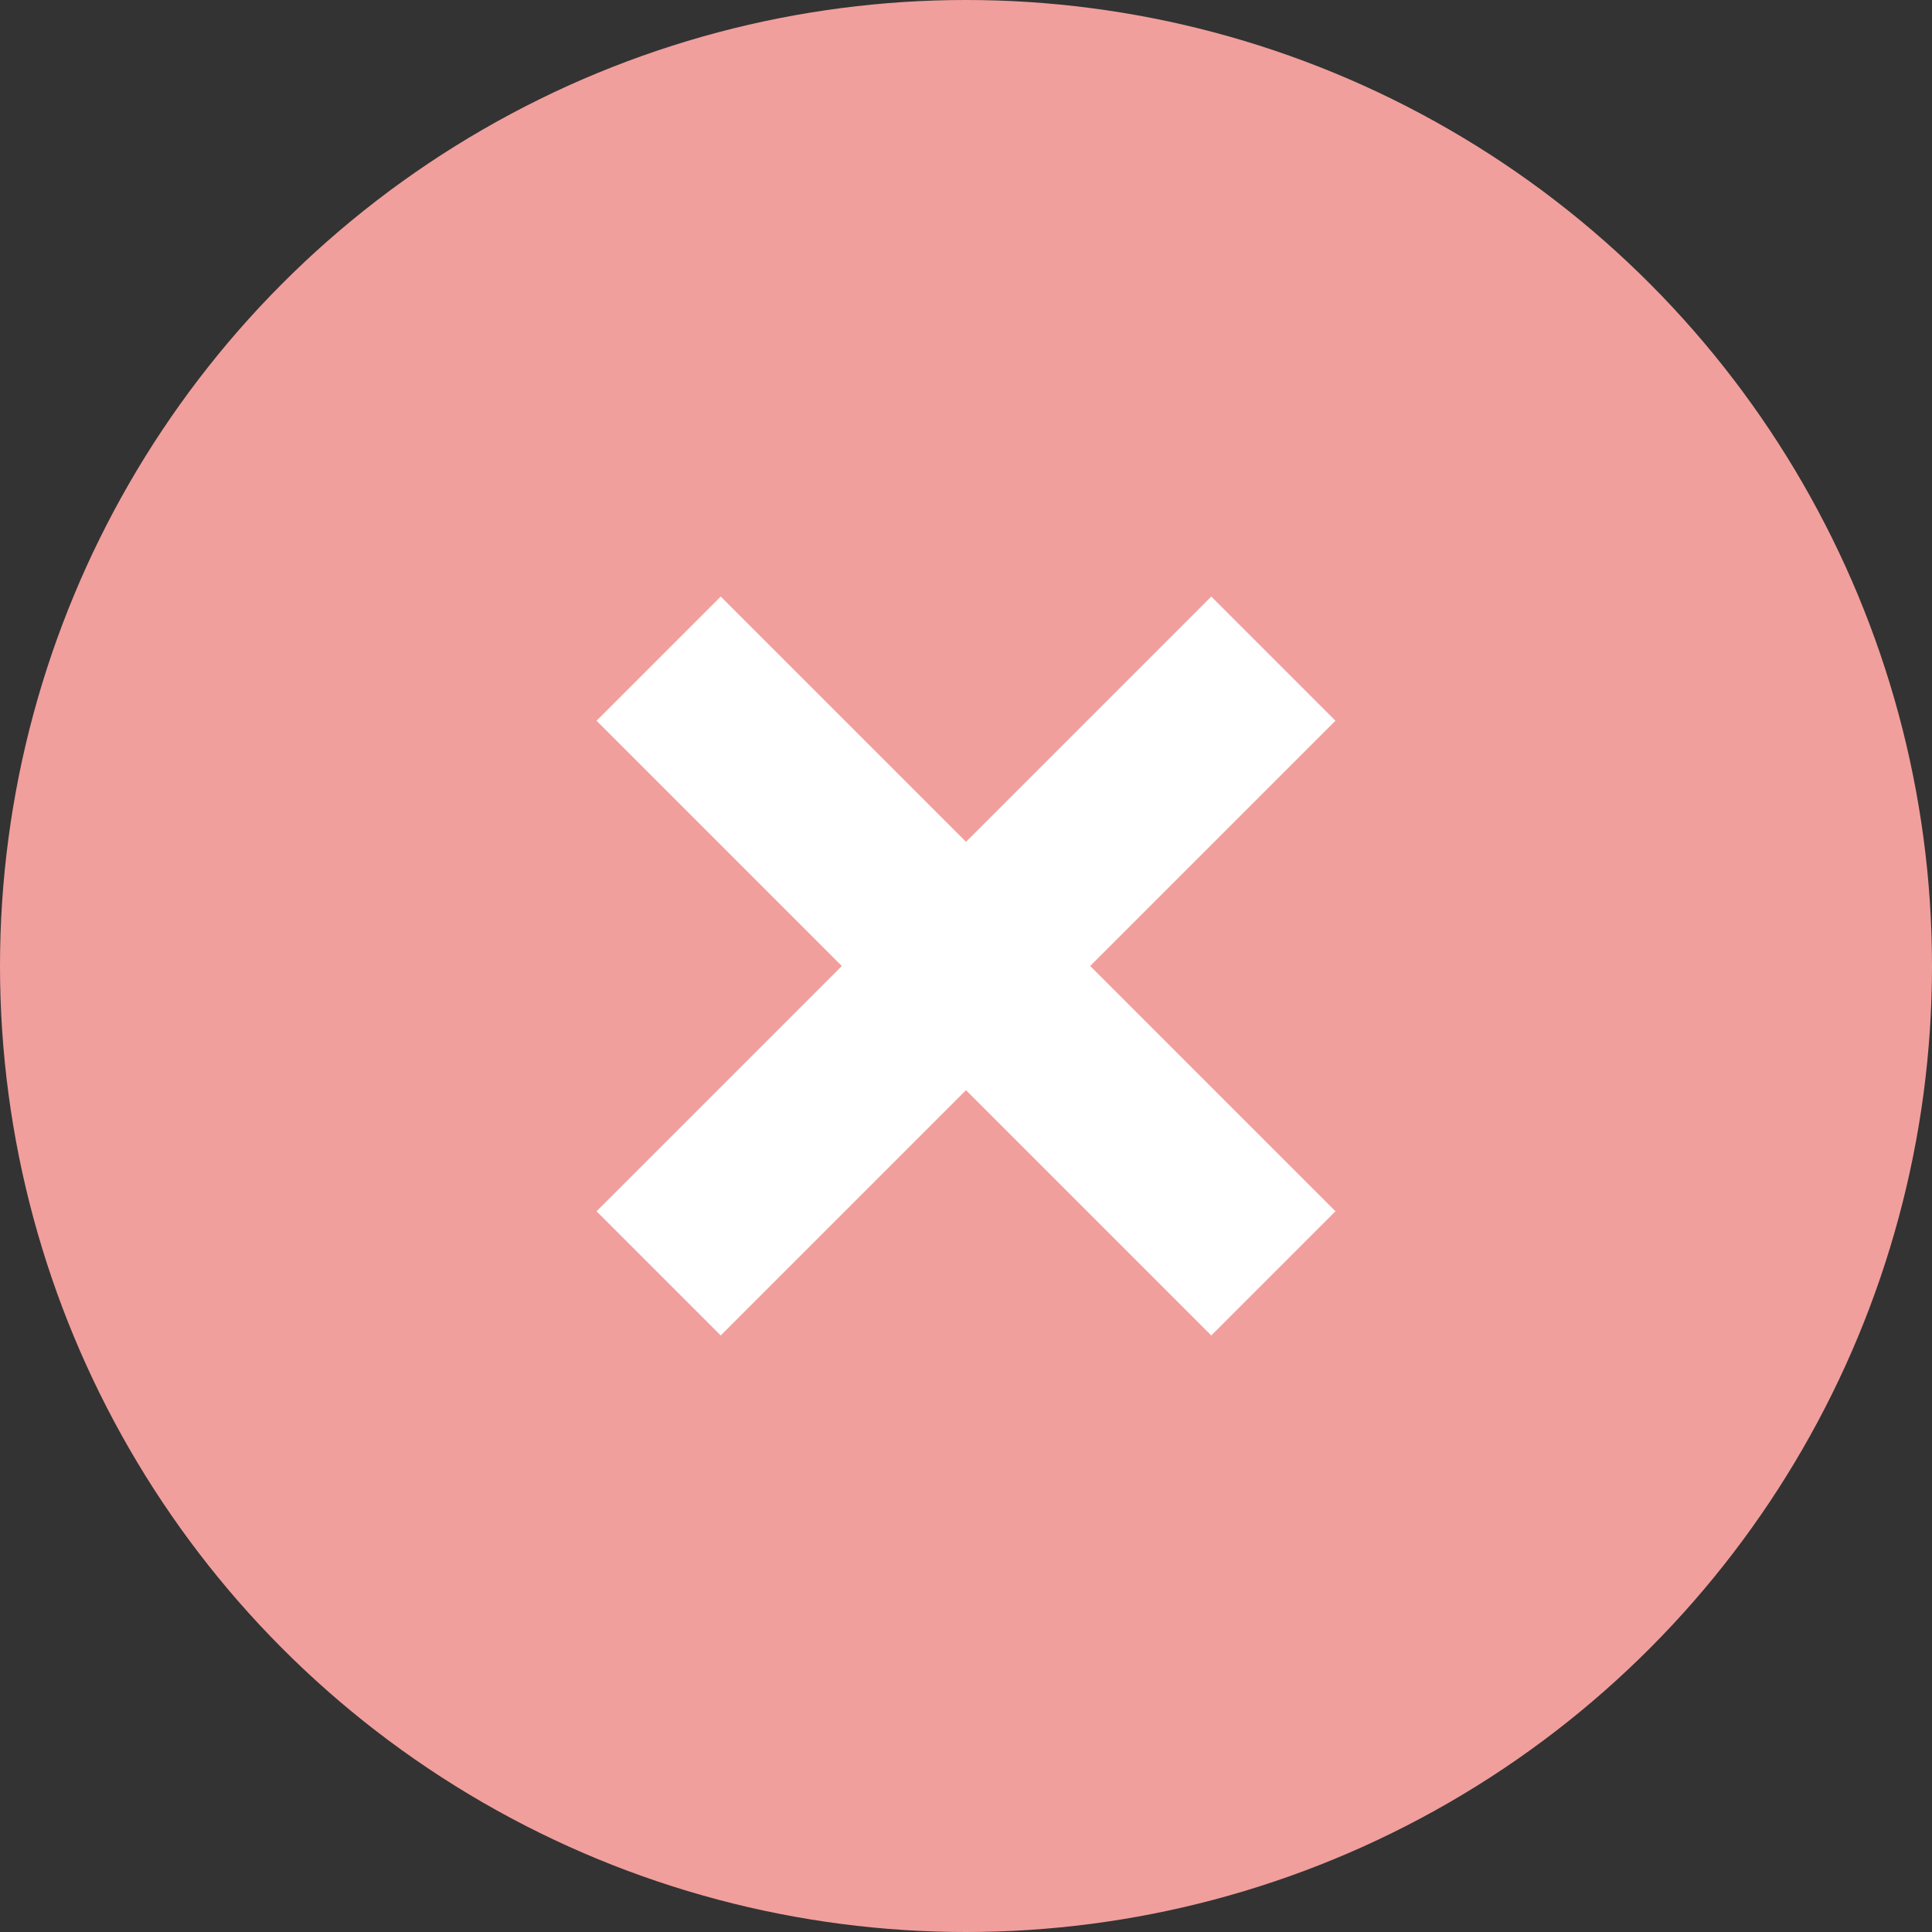 <svg xmlns="http://www.w3.org/2000/svg" width="22" height="22" viewBox="0 0 22 22">
  <rect x="0" y="0" width="22" height="22" fill="#333333" stroke="none"/>
  <g id="Group_63810" data-name="Group 63810" transform="translate(-944 -2499)">
    <circle id="Ellipse_7044" data-name="Ellipse 7044" cx="11" cy="11" r="11" transform="translate(944 2499)" fill="#f19f9c"/>
    <g id="Group_63811" data-name="Group 63811" transform="translate(-10 -6)">
      <line id="Line_14" data-name="Line 14" x2="7" y2="7" transform="translate(961.5 2512.5)" fill="none" stroke="#fff" stroke-width="2"/>
      <line id="Line_15" data-name="Line 15" x1="7" y2="7" transform="translate(961.5 2512.5)" fill="none" stroke="#fff" stroke-width="2"/>
    </g>
  </g>
</svg>
